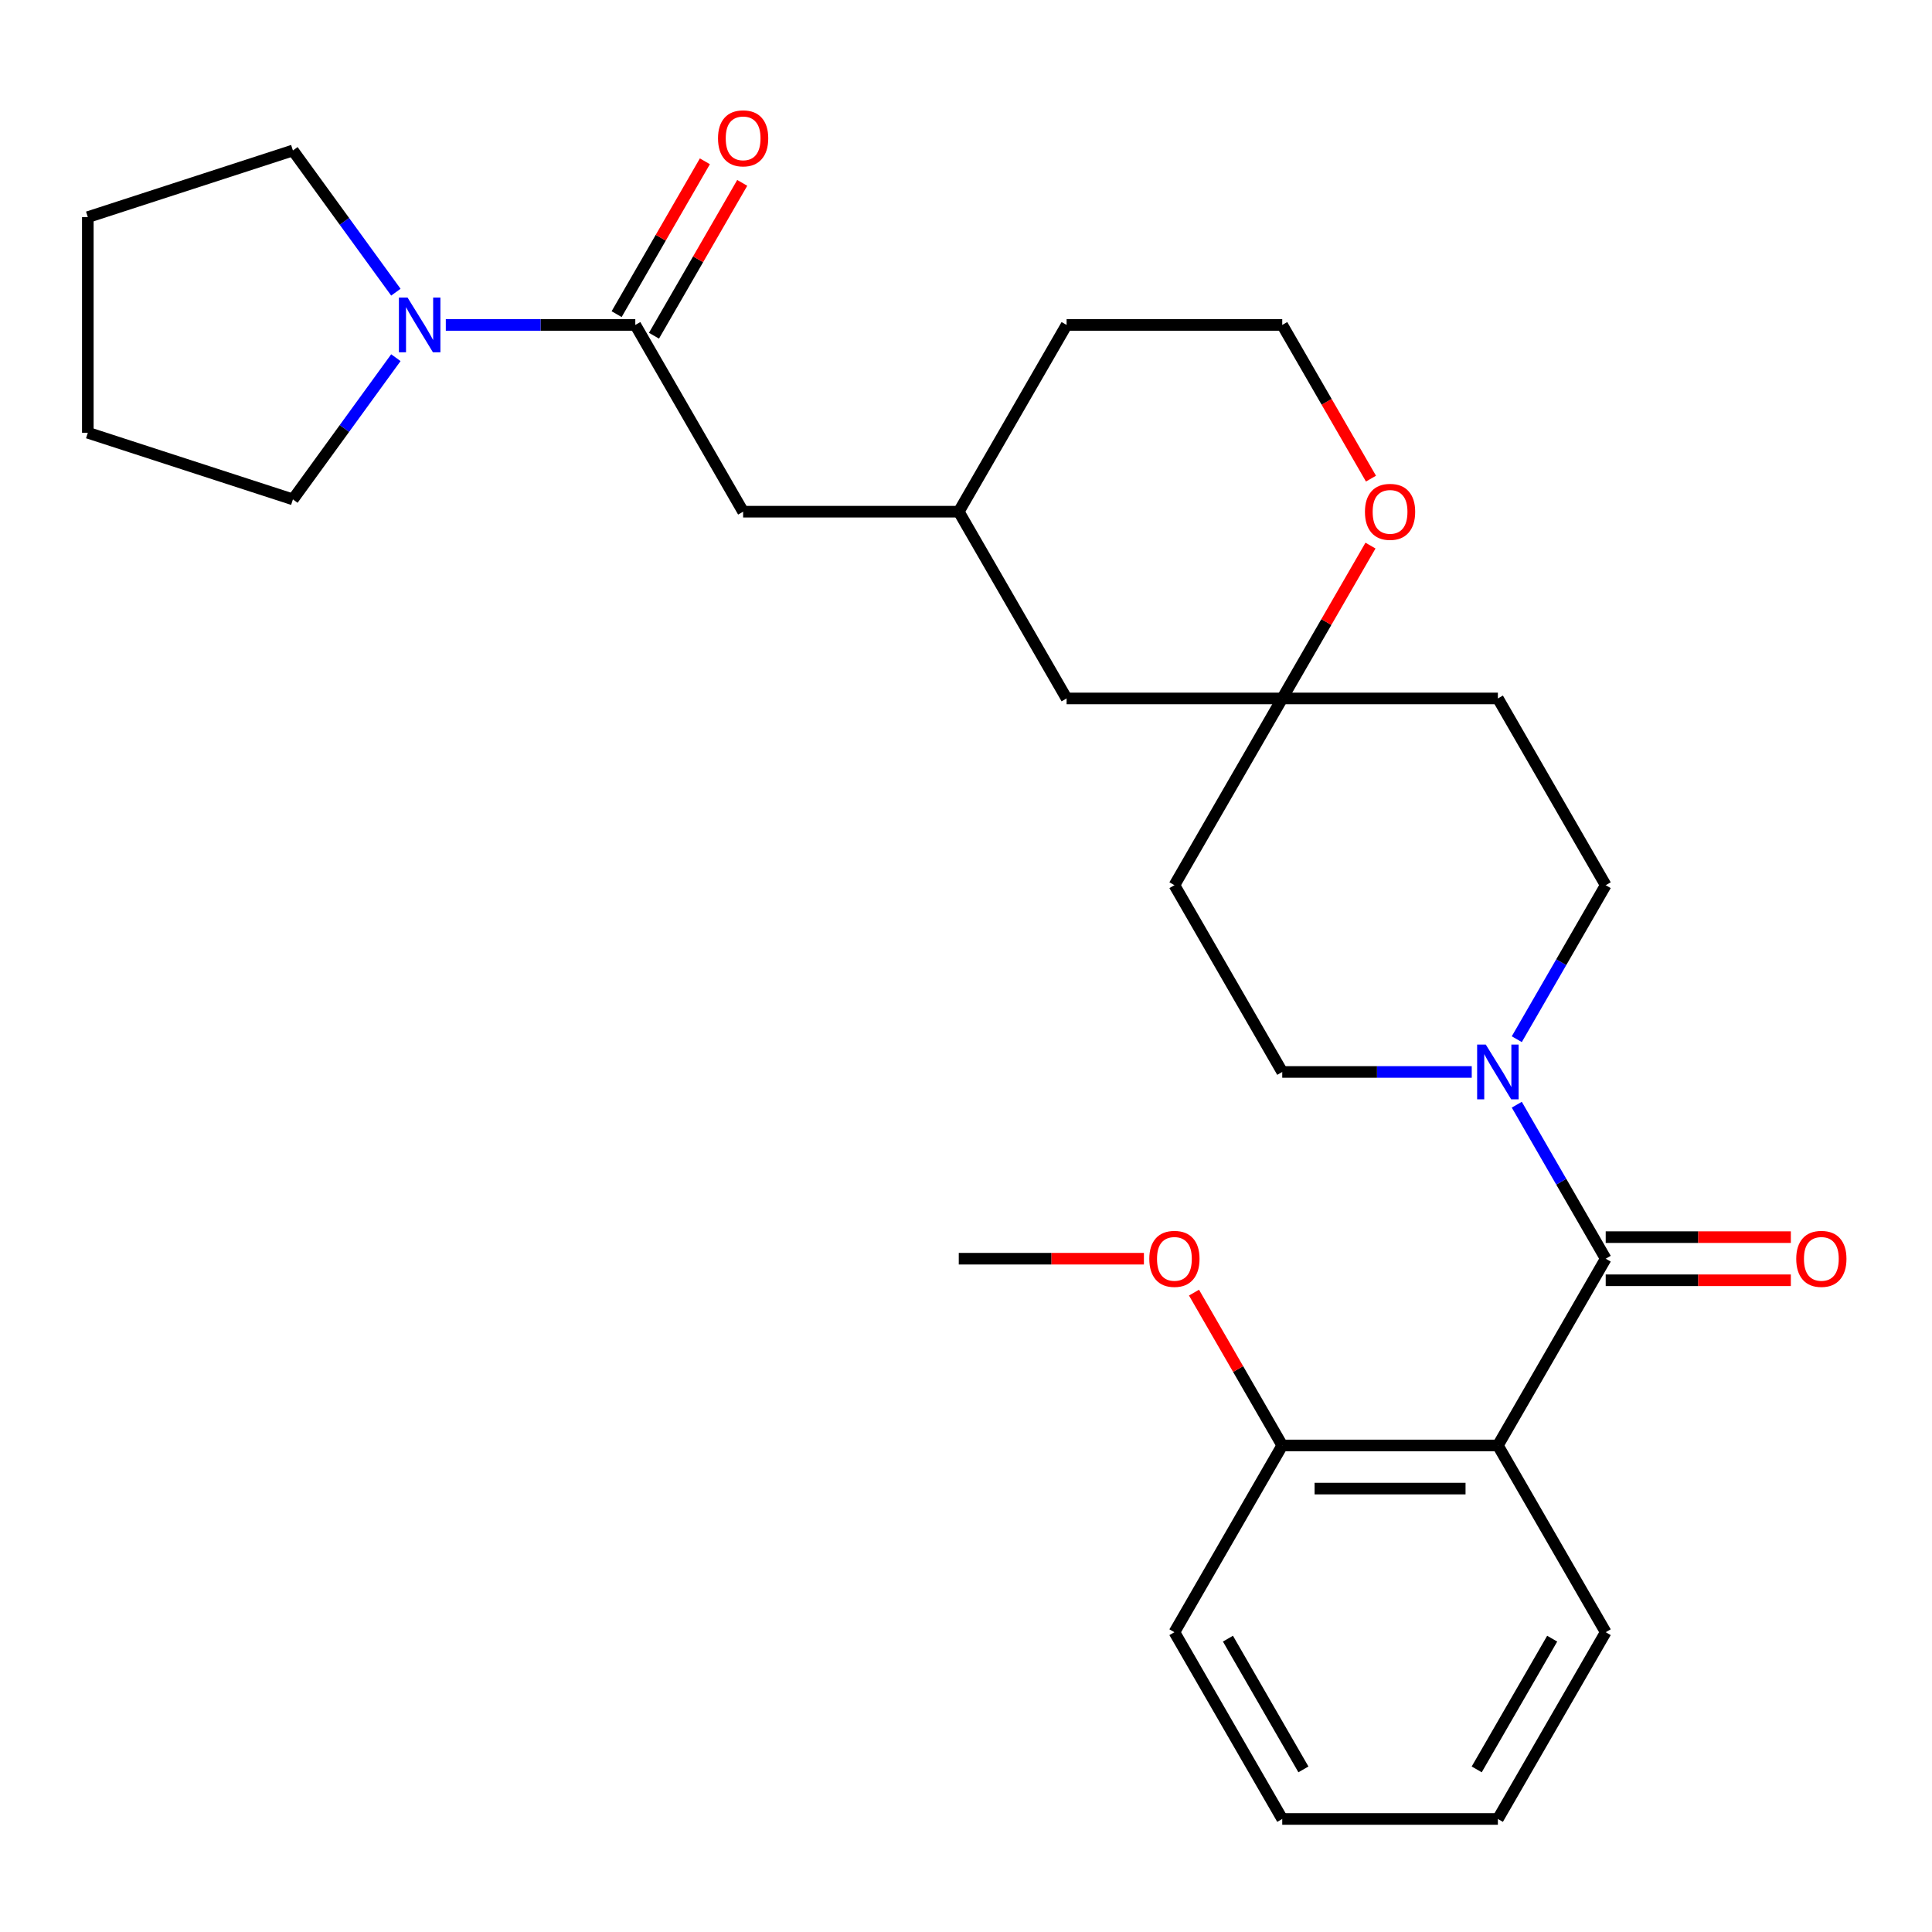 <?xml version='1.0' encoding='iso-8859-1'?>
<svg version='1.1' baseProfile='full'
              xmlns='http://www.w3.org/2000/svg'
                      xmlns:rdkit='http://www.rdkit.org/xml'
                      xmlns:xlink='http://www.w3.org/1999/xlink'
                  xml:space='preserve'
width='1000px' height='1000px' viewBox='0 0 1000 1000'>
<!-- END OF HEADER -->
<rect style='opacity:1.0;fill:#FFFFFF;stroke:none' width='1000' height='1000' x='0' y='0'> </rect>
<path class='bond-0' d='M 831.112,651.503 L 775.303,748.167' style='fill:none;fill-rule:evenodd;stroke:#000000;stroke-width:6px;stroke-linecap:butt;stroke-linejoin:miter;stroke-opacity:1' />
<path class='bond-1' d='M 831.112,651.503 L 808.101,611.647' style='fill:none;fill-rule:evenodd;stroke:#000000;stroke-width:6px;stroke-linecap:butt;stroke-linejoin:miter;stroke-opacity:1' />
<path class='bond-1' d='M 808.101,611.647 L 785.089,571.79' style='fill:none;fill-rule:evenodd;stroke:#0000FF;stroke-width:6px;stroke-linecap:butt;stroke-linejoin:miter;stroke-opacity:1' />
<path class='bond-7' d='M 831.112,662.665 L 879.025,662.665' style='fill:none;fill-rule:evenodd;stroke:#000000;stroke-width:6px;stroke-linecap:butt;stroke-linejoin:miter;stroke-opacity:1' />
<path class='bond-7' d='M 879.025,662.665 L 926.939,662.665' style='fill:none;fill-rule:evenodd;stroke:#FF0000;stroke-width:6px;stroke-linecap:butt;stroke-linejoin:miter;stroke-opacity:1' />
<path class='bond-7' d='M 831.112,640.342 L 879.025,640.342' style='fill:none;fill-rule:evenodd;stroke:#000000;stroke-width:6px;stroke-linecap:butt;stroke-linejoin:miter;stroke-opacity:1' />
<path class='bond-7' d='M 879.025,640.342 L 926.939,640.342' style='fill:none;fill-rule:evenodd;stroke:#FF0000;stroke-width:6px;stroke-linecap:butt;stroke-linejoin:miter;stroke-opacity:1' />
<path class='bond-5' d='M 775.303,748.167 L 663.686,748.167' style='fill:none;fill-rule:evenodd;stroke:#000000;stroke-width:6px;stroke-linecap:butt;stroke-linejoin:miter;stroke-opacity:1' />
<path class='bond-5' d='M 758.561,770.49 L 680.428,770.49' style='fill:none;fill-rule:evenodd;stroke:#000000;stroke-width:6px;stroke-linecap:butt;stroke-linejoin:miter;stroke-opacity:1' />
<path class='bond-16' d='M 775.303,748.167 L 831.112,844.83' style='fill:none;fill-rule:evenodd;stroke:#000000;stroke-width:6px;stroke-linecap:butt;stroke-linejoin:miter;stroke-opacity:1' />
<path class='bond-8' d='M 785.089,537.889 L 808.101,498.033' style='fill:none;fill-rule:evenodd;stroke:#0000FF;stroke-width:6px;stroke-linecap:butt;stroke-linejoin:miter;stroke-opacity:1' />
<path class='bond-8' d='M 808.101,498.033 L 831.112,458.176' style='fill:none;fill-rule:evenodd;stroke:#000000;stroke-width:6px;stroke-linecap:butt;stroke-linejoin:miter;stroke-opacity:1' />
<path class='bond-9' d='M 761.773,554.84 L 712.729,554.84' style='fill:none;fill-rule:evenodd;stroke:#0000FF;stroke-width:6px;stroke-linecap:butt;stroke-linejoin:miter;stroke-opacity:1' />
<path class='bond-9' d='M 712.729,554.84 L 663.686,554.84' style='fill:none;fill-rule:evenodd;stroke:#000000;stroke-width:6px;stroke-linecap:butt;stroke-linejoin:miter;stroke-opacity:1' />
<path class='bond-2' d='M 328.833,168.186 L 384.642,264.849' style='fill:none;fill-rule:evenodd;stroke:#000000;stroke-width:6px;stroke-linecap:butt;stroke-linejoin:miter;stroke-opacity:1' />
<path class='bond-3' d='M 328.833,168.186 L 279.79,168.186' style='fill:none;fill-rule:evenodd;stroke:#000000;stroke-width:6px;stroke-linecap:butt;stroke-linejoin:miter;stroke-opacity:1' />
<path class='bond-3' d='M 279.79,168.186 L 230.747,168.186' style='fill:none;fill-rule:evenodd;stroke:#0000FF;stroke-width:6px;stroke-linecap:butt;stroke-linejoin:miter;stroke-opacity:1' />
<path class='bond-11' d='M 338.5,173.767 L 361.338,134.21' style='fill:none;fill-rule:evenodd;stroke:#000000;stroke-width:6px;stroke-linecap:butt;stroke-linejoin:miter;stroke-opacity:1' />
<path class='bond-11' d='M 361.338,134.21 L 384.176,94.653' style='fill:none;fill-rule:evenodd;stroke:#FF0000;stroke-width:6px;stroke-linecap:butt;stroke-linejoin:miter;stroke-opacity:1' />
<path class='bond-11' d='M 319.167,162.605 L 342.005,123.048' style='fill:none;fill-rule:evenodd;stroke:#000000;stroke-width:6px;stroke-linecap:butt;stroke-linejoin:miter;stroke-opacity:1' />
<path class='bond-11' d='M 342.005,123.048 L 364.843,83.492' style='fill:none;fill-rule:evenodd;stroke:#FF0000;stroke-width:6px;stroke-linecap:butt;stroke-linejoin:miter;stroke-opacity:1' />
<path class='bond-19' d='M 204.901,185.136 L 178.255,221.811' style='fill:none;fill-rule:evenodd;stroke:#0000FF;stroke-width:6px;stroke-linecap:butt;stroke-linejoin:miter;stroke-opacity:1' />
<path class='bond-19' d='M 178.255,221.811 L 151.609,258.486' style='fill:none;fill-rule:evenodd;stroke:#000000;stroke-width:6px;stroke-linecap:butt;stroke-linejoin:miter;stroke-opacity:1' />
<path class='bond-20' d='M 204.901,151.235 L 178.255,114.56' style='fill:none;fill-rule:evenodd;stroke:#0000FF;stroke-width:6px;stroke-linecap:butt;stroke-linejoin:miter;stroke-opacity:1' />
<path class='bond-20' d='M 178.255,114.56 L 151.609,77.885' style='fill:none;fill-rule:evenodd;stroke:#000000;stroke-width:6px;stroke-linecap:butt;stroke-linejoin:miter;stroke-opacity:1' />
<path class='bond-4' d='M 663.686,361.513 L 607.877,458.176' style='fill:none;fill-rule:evenodd;stroke:#000000;stroke-width:6px;stroke-linecap:butt;stroke-linejoin:miter;stroke-opacity:1' />
<path class='bond-10' d='M 663.686,361.513 L 686.524,321.956' style='fill:none;fill-rule:evenodd;stroke:#000000;stroke-width:6px;stroke-linecap:butt;stroke-linejoin:miter;stroke-opacity:1' />
<path class='bond-10' d='M 686.524,321.956 L 709.362,282.4' style='fill:none;fill-rule:evenodd;stroke:#FF0000;stroke-width:6px;stroke-linecap:butt;stroke-linejoin:miter;stroke-opacity:1' />
<path class='bond-15' d='M 663.686,361.513 L 552.068,361.513' style='fill:none;fill-rule:evenodd;stroke:#000000;stroke-width:6px;stroke-linecap:butt;stroke-linejoin:miter;stroke-opacity:1' />
<path class='bond-28' d='M 663.686,361.513 L 775.303,361.513' style='fill:none;fill-rule:evenodd;stroke:#000000;stroke-width:6px;stroke-linecap:butt;stroke-linejoin:miter;stroke-opacity:1' />
<path class='bond-18' d='M 663.686,748.167 L 640.848,708.61' style='fill:none;fill-rule:evenodd;stroke:#000000;stroke-width:6px;stroke-linecap:butt;stroke-linejoin:miter;stroke-opacity:1' />
<path class='bond-18' d='M 640.848,708.61 L 618.01,669.054' style='fill:none;fill-rule:evenodd;stroke:#FF0000;stroke-width:6px;stroke-linecap:butt;stroke-linejoin:miter;stroke-opacity:1' />
<path class='bond-22' d='M 663.686,748.167 L 607.877,844.83' style='fill:none;fill-rule:evenodd;stroke:#000000;stroke-width:6px;stroke-linecap:butt;stroke-linejoin:miter;stroke-opacity:1' />
<path class='bond-6' d='M 384.642,264.849 L 496.26,264.849' style='fill:none;fill-rule:evenodd;stroke:#000000;stroke-width:6px;stroke-linecap:butt;stroke-linejoin:miter;stroke-opacity:1' />
<path class='bond-12' d='M 831.112,458.176 L 775.303,361.513' style='fill:none;fill-rule:evenodd;stroke:#000000;stroke-width:6px;stroke-linecap:butt;stroke-linejoin:miter;stroke-opacity:1' />
<path class='bond-13' d='M 663.686,554.84 L 607.877,458.176' style='fill:none;fill-rule:evenodd;stroke:#000000;stroke-width:6px;stroke-linecap:butt;stroke-linejoin:miter;stroke-opacity:1' />
<path class='bond-17' d='M 709.616,247.739 L 686.651,207.962' style='fill:none;fill-rule:evenodd;stroke:#FF0000;stroke-width:6px;stroke-linecap:butt;stroke-linejoin:miter;stroke-opacity:1' />
<path class='bond-17' d='M 686.651,207.962 L 663.686,168.186' style='fill:none;fill-rule:evenodd;stroke:#000000;stroke-width:6px;stroke-linecap:butt;stroke-linejoin:miter;stroke-opacity:1' />
<path class='bond-14' d='M 496.26,264.849 L 552.068,361.513' style='fill:none;fill-rule:evenodd;stroke:#000000;stroke-width:6px;stroke-linecap:butt;stroke-linejoin:miter;stroke-opacity:1' />
<path class='bond-21' d='M 496.26,264.849 L 552.068,168.186' style='fill:none;fill-rule:evenodd;stroke:#000000;stroke-width:6px;stroke-linecap:butt;stroke-linejoin:miter;stroke-opacity:1' />
<path class='bond-24' d='M 831.112,844.83 L 775.303,941.494' style='fill:none;fill-rule:evenodd;stroke:#000000;stroke-width:6px;stroke-linecap:butt;stroke-linejoin:miter;stroke-opacity:1' />
<path class='bond-24' d='M 803.408,848.168 L 764.342,915.833' style='fill:none;fill-rule:evenodd;stroke:#000000;stroke-width:6px;stroke-linecap:butt;stroke-linejoin:miter;stroke-opacity:1' />
<path class='bond-30' d='M 663.686,168.186 L 552.068,168.186' style='fill:none;fill-rule:evenodd;stroke:#000000;stroke-width:6px;stroke-linecap:butt;stroke-linejoin:miter;stroke-opacity:1' />
<path class='bond-23' d='M 592.087,651.503 L 544.173,651.503' style='fill:none;fill-rule:evenodd;stroke:#FF0000;stroke-width:6px;stroke-linecap:butt;stroke-linejoin:miter;stroke-opacity:1' />
<path class='bond-23' d='M 544.173,651.503 L 496.26,651.503' style='fill:none;fill-rule:evenodd;stroke:#000000;stroke-width:6px;stroke-linecap:butt;stroke-linejoin:miter;stroke-opacity:1' />
<path class='bond-25' d='M 151.609,258.486 L 45.455,223.994' style='fill:none;fill-rule:evenodd;stroke:#000000;stroke-width:6px;stroke-linecap:butt;stroke-linejoin:miter;stroke-opacity:1' />
<path class='bond-26' d='M 151.609,77.885 L 45.455,112.377' style='fill:none;fill-rule:evenodd;stroke:#000000;stroke-width:6px;stroke-linecap:butt;stroke-linejoin:miter;stroke-opacity:1' />
<path class='bond-29' d='M 607.877,844.83 L 663.686,941.494' style='fill:none;fill-rule:evenodd;stroke:#000000;stroke-width:6px;stroke-linecap:butt;stroke-linejoin:miter;stroke-opacity:1' />
<path class='bond-29' d='M 635.581,848.168 L 674.647,915.833' style='fill:none;fill-rule:evenodd;stroke:#000000;stroke-width:6px;stroke-linecap:butt;stroke-linejoin:miter;stroke-opacity:1' />
<path class='bond-27' d='M 775.303,941.494 L 663.686,941.494' style='fill:none;fill-rule:evenodd;stroke:#000000;stroke-width:6px;stroke-linecap:butt;stroke-linejoin:miter;stroke-opacity:1' />
<path class='bond-31' d='M 45.455,223.994 L 45.455,112.377' style='fill:none;fill-rule:evenodd;stroke:#000000;stroke-width:6px;stroke-linecap:butt;stroke-linejoin:miter;stroke-opacity:1' />
<path  class='atom-2' d='M 769.043 540.68
L 778.323 555.68
Q 779.243 557.16, 780.723 559.84
Q 782.203 562.52, 782.283 562.68
L 782.283 540.68
L 786.043 540.68
L 786.043 569
L 782.163 569
L 772.203 552.6
Q 771.043 550.68, 769.803 548.48
Q 768.603 546.28, 768.243 545.6
L 768.243 569
L 764.563 569
L 764.563 540.68
L 769.043 540.68
' fill='#0000FF'/>
<path  class='atom-4' d='M 210.956 154.026
L 220.236 169.026
Q 221.156 170.506, 222.636 173.186
Q 224.116 175.866, 224.196 176.026
L 224.196 154.026
L 227.956 154.026
L 227.956 182.346
L 224.076 182.346
L 214.116 165.946
Q 212.956 164.026, 211.716 161.826
Q 210.516 159.626, 210.156 158.946
L 210.156 182.346
L 206.476 182.346
L 206.476 154.026
L 210.956 154.026
' fill='#0000FF'/>
<path  class='atom-8' d='M 929.729 651.583
Q 929.729 644.783, 933.089 640.983
Q 936.449 637.183, 942.729 637.183
Q 949.009 637.183, 952.369 640.983
Q 955.729 644.783, 955.729 651.583
Q 955.729 658.463, 952.329 662.383
Q 948.929 666.263, 942.729 666.263
Q 936.489 666.263, 933.089 662.383
Q 929.729 658.503, 929.729 651.583
M 942.729 663.063
Q 947.049 663.063, 949.369 660.183
Q 951.729 657.263, 951.729 651.583
Q 951.729 646.023, 949.369 643.223
Q 947.049 640.383, 942.729 640.383
Q 938.409 640.383, 936.049 643.183
Q 933.729 645.983, 933.729 651.583
Q 933.729 657.303, 936.049 660.183
Q 938.409 663.063, 942.729 663.063
' fill='#FF0000'/>
<path  class='atom-11' d='M 706.494 264.929
Q 706.494 258.129, 709.854 254.329
Q 713.214 250.529, 719.494 250.529
Q 725.774 250.529, 729.134 254.329
Q 732.494 258.129, 732.494 264.929
Q 732.494 271.809, 729.094 275.729
Q 725.694 279.609, 719.494 279.609
Q 713.254 279.609, 709.854 275.729
Q 706.494 271.849, 706.494 264.929
M 719.494 276.409
Q 723.814 276.409, 726.134 273.529
Q 728.494 270.609, 728.494 264.929
Q 728.494 259.369, 726.134 256.569
Q 723.814 253.729, 719.494 253.729
Q 715.174 253.729, 712.814 256.529
Q 710.494 259.329, 710.494 264.929
Q 710.494 270.649, 712.814 273.529
Q 715.174 276.409, 719.494 276.409
' fill='#FF0000'/>
<path  class='atom-12' d='M 371.642 71.602
Q 371.642 64.802, 375.002 61.002
Q 378.362 57.202, 384.642 57.202
Q 390.922 57.202, 394.282 61.002
Q 397.642 64.802, 397.642 71.602
Q 397.642 78.482, 394.242 82.402
Q 390.842 86.282, 384.642 86.282
Q 378.402 86.282, 375.002 82.402
Q 371.642 78.522, 371.642 71.602
M 384.642 83.082
Q 388.962 83.082, 391.282 80.202
Q 393.642 77.282, 393.642 71.602
Q 393.642 66.042, 391.282 63.242
Q 388.962 60.402, 384.642 60.402
Q 380.322 60.402, 377.962 63.202
Q 375.642 66.002, 375.642 71.602
Q 375.642 77.322, 377.962 80.202
Q 380.322 83.082, 384.642 83.082
' fill='#FF0000'/>
<path  class='atom-19' d='M 594.877 651.583
Q 594.877 644.783, 598.237 640.983
Q 601.597 637.183, 607.877 637.183
Q 614.157 637.183, 617.517 640.983
Q 620.877 644.783, 620.877 651.583
Q 620.877 658.463, 617.477 662.383
Q 614.077 666.263, 607.877 666.263
Q 601.637 666.263, 598.237 662.383
Q 594.877 658.503, 594.877 651.583
M 607.877 663.063
Q 612.197 663.063, 614.517 660.183
Q 616.877 657.263, 616.877 651.583
Q 616.877 646.023, 614.517 643.223
Q 612.197 640.383, 607.877 640.383
Q 603.557 640.383, 601.197 643.183
Q 598.877 645.983, 598.877 651.583
Q 598.877 657.303, 601.197 660.183
Q 603.557 663.063, 607.877 663.063
' fill='#FF0000'/>
</svg>
